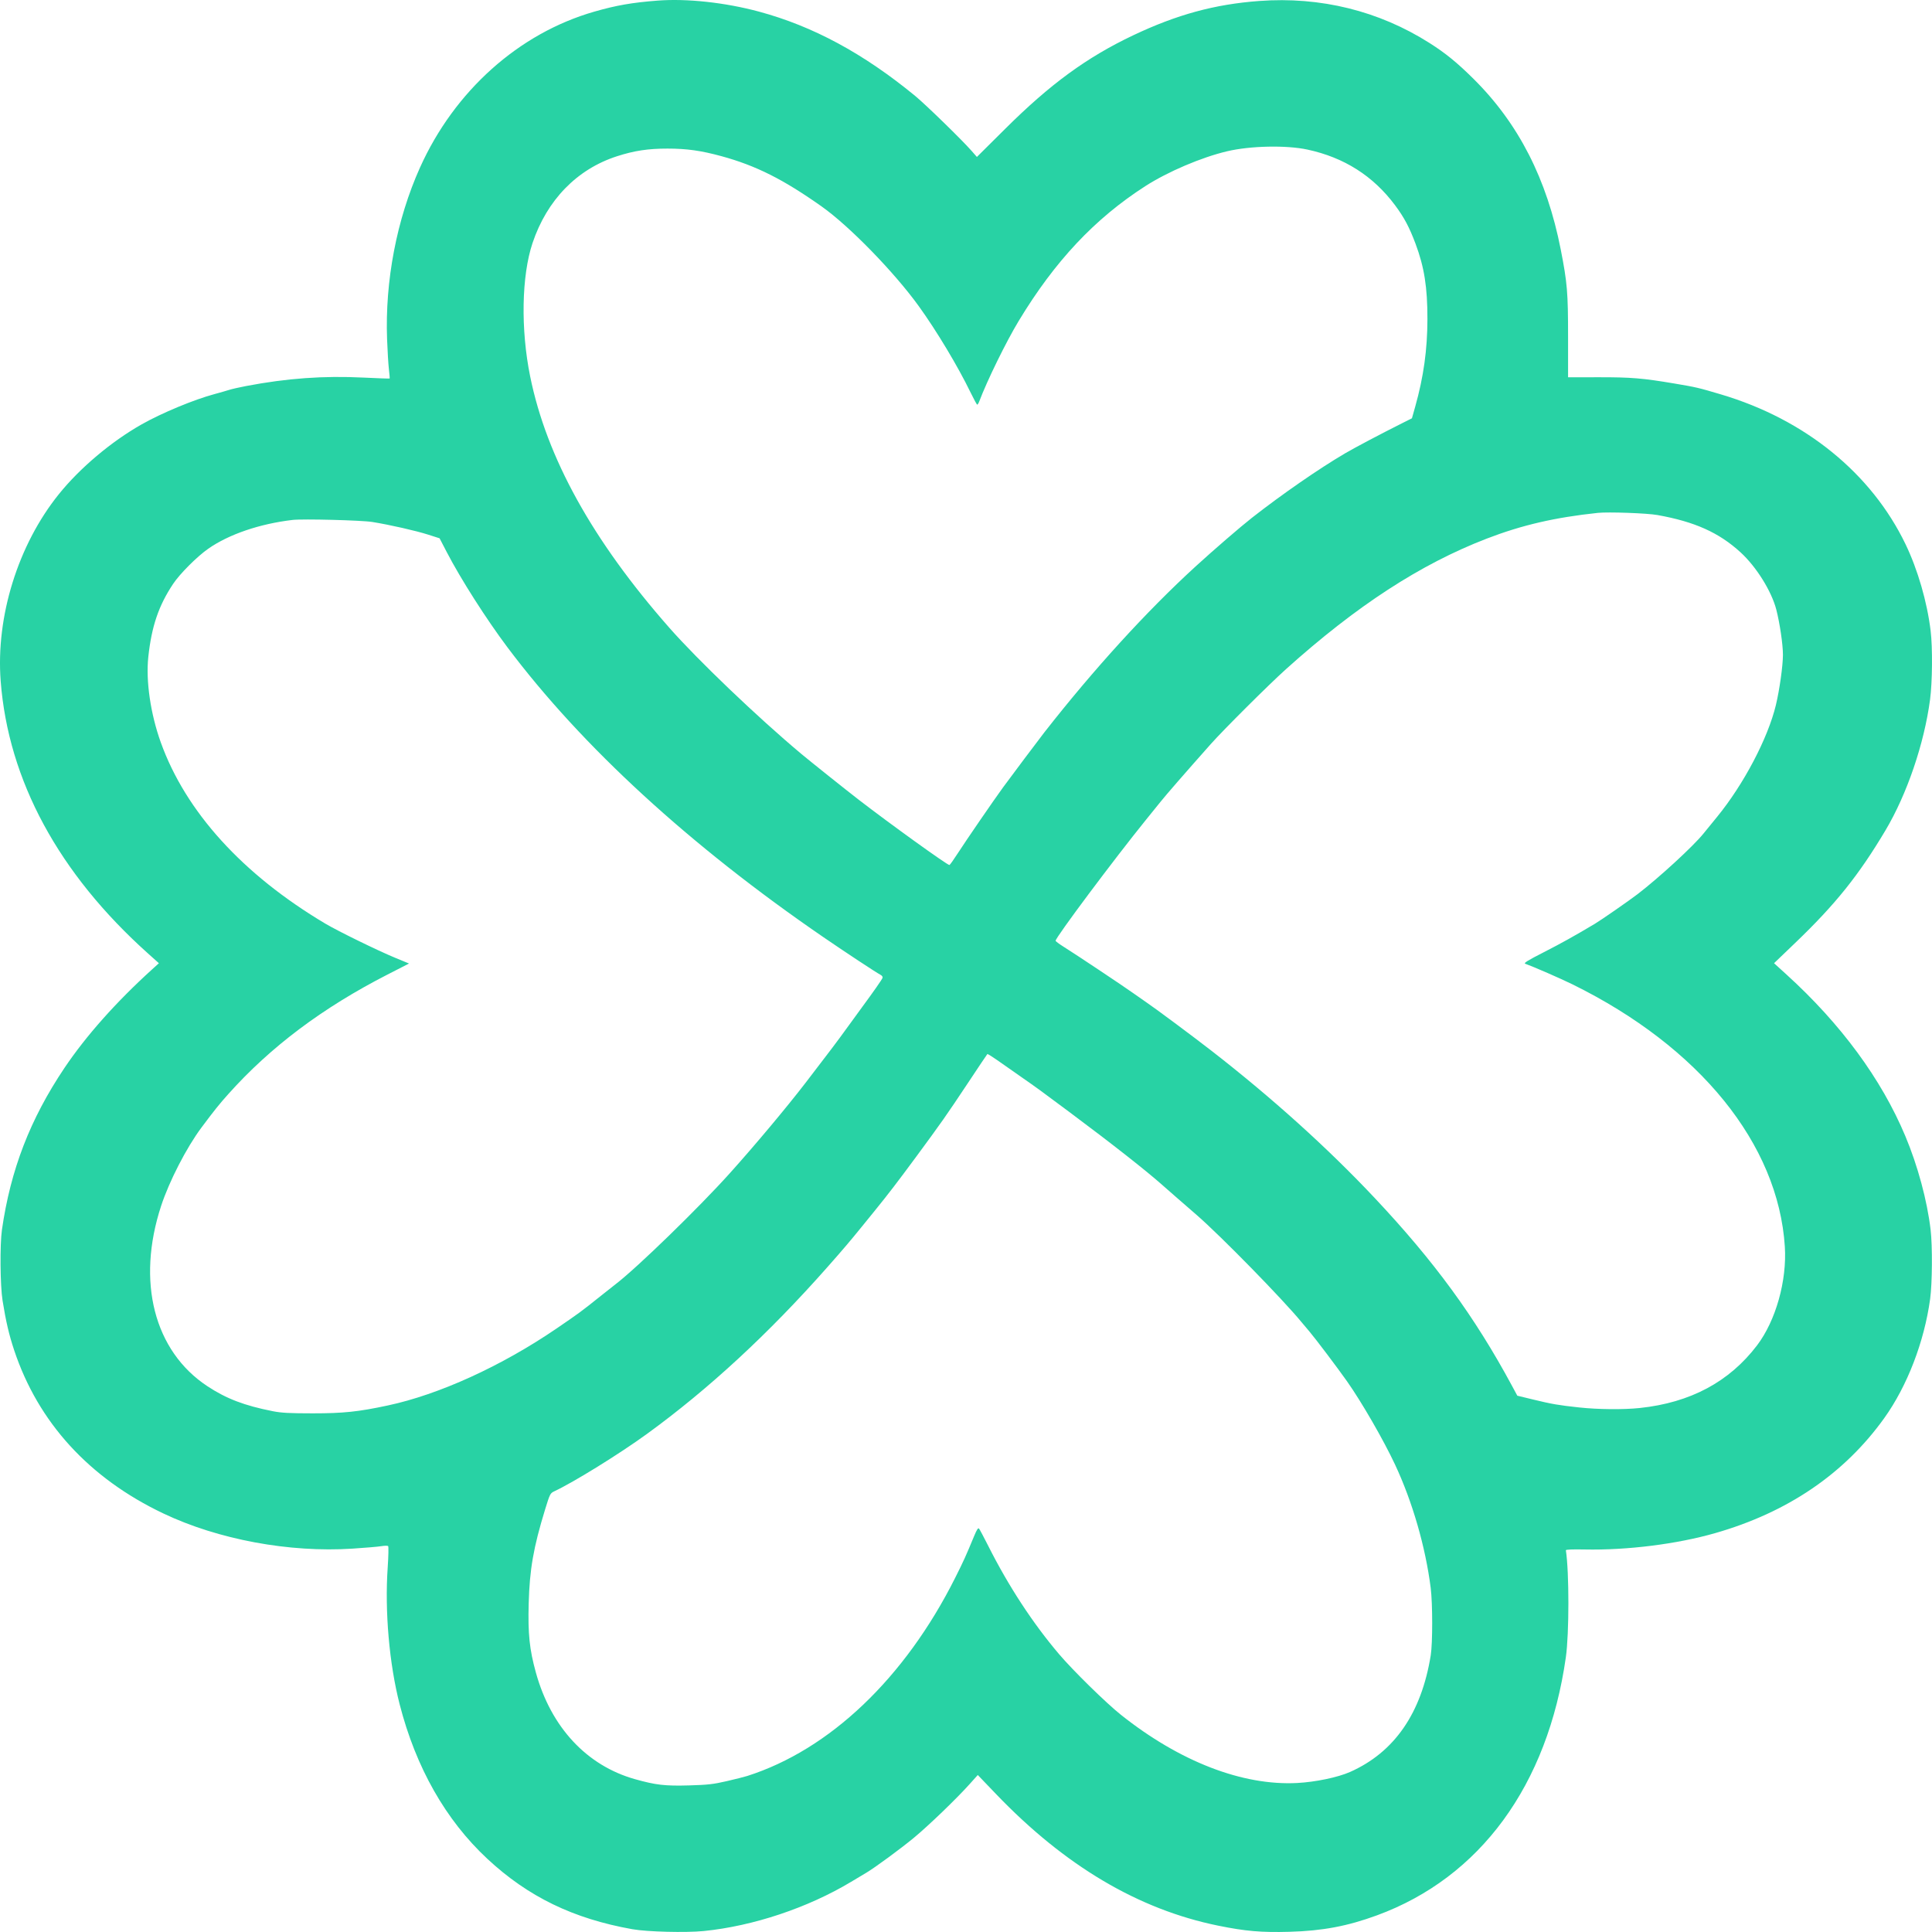 <svg width="103" height="103" viewBox="0 0 103 103" fill="none" xmlns="http://www.w3.org/2000/svg">
<path fill-rule="evenodd" clip-rule="evenodd" d="M35.048 0.033C33.693 0.138 32.856 0.284 31.682 0.621C27.66 1.776 24.228 4.846 22.389 8.937C21.151 11.691 20.521 14.976 20.636 18.084C20.659 18.707 20.703 19.429 20.734 19.689C20.765 19.948 20.782 20.169 20.772 20.179C20.762 20.189 20.137 20.167 19.382 20.13C17.25 20.025 15.307 20.165 13.127 20.579C12.763 20.648 12.349 20.742 12.207 20.789C12.064 20.835 11.719 20.934 11.44 21.009C10.349 21.3 8.623 22.017 7.55 22.625C5.928 23.544 4.259 24.951 3.134 26.35C0.961 29.05 -0.228 32.873 0.036 36.31C0.444 41.605 3.126 46.563 7.893 50.834L8.471 51.352L8.115 51.675C6.195 53.414 4.579 55.232 3.431 56.943C1.603 59.669 0.565 62.358 0.103 65.564C-0.011 66.361 0.008 68.536 0.137 69.34C0.315 70.448 0.481 71.16 0.755 71.983C2.036 75.832 4.754 78.807 8.709 80.687C11.632 82.076 15.419 82.781 18.79 82.562C19.46 82.519 20.15 82.46 20.325 82.431C20.499 82.402 20.665 82.4 20.693 82.426C20.721 82.452 20.71 82.966 20.669 83.569C20.508 85.909 20.752 88.704 21.307 90.864C22.172 94.23 23.76 97.029 25.978 99.095C28.156 101.123 30.554 102.287 33.716 102.852C34.503 102.992 36.566 103.044 37.524 102.948C40.156 102.683 43.066 101.711 45.368 100.329C45.696 100.132 46.064 99.912 46.186 99.84C46.635 99.575 48.015 98.561 48.719 97.979C49.506 97.328 50.985 95.904 51.687 95.122L52.128 94.63L53.108 95.652C56.776 99.477 60.693 101.796 64.945 102.662C66.397 102.958 67.246 103.031 68.746 102.989C70.503 102.941 71.834 102.69 73.412 102.111C78.916 100.09 82.51 95.178 83.48 88.349C83.659 87.088 83.66 83.821 83.481 82.65C83.475 82.609 83.834 82.594 84.487 82.607C86.744 82.653 89.388 82.322 91.436 81.736C95.3 80.631 98.329 78.571 100.456 75.601C101.68 73.893 102.589 71.531 102.901 69.249C103.014 68.422 103.028 66.427 102.926 65.564C102.744 64.011 102.241 62.146 101.577 60.565C100.302 57.525 98.141 54.588 95.244 51.956L94.579 51.351L95.712 50.264C97.855 48.209 99.097 46.66 100.523 44.263C101.666 42.34 102.584 39.649 102.896 37.301C103.02 36.368 103.036 34.524 102.927 33.628C102.741 32.093 102.24 30.365 101.59 29.015C99.767 25.23 96.23 22.357 91.753 21.028C90.549 20.67 90.433 20.643 89.278 20.448C87.57 20.16 86.966 20.11 85.217 20.112L83.598 20.115V17.967C83.598 15.586 83.556 15.082 83.207 13.301C82.471 9.545 80.959 6.585 78.557 4.204C77.687 3.341 77.069 2.837 76.21 2.292C73.515 0.58 70.395 -0.19 67.132 0.052C64.76 0.227 62.74 0.778 60.41 1.884C57.938 3.058 55.998 4.474 53.592 6.866L52.081 8.367L51.789 8.034C51.277 7.451 49.347 5.571 48.788 5.112C46.036 2.85 43.34 1.395 40.465 0.62C38.656 0.132 36.617 -0.089 35.048 0.033ZM69.7 7.974C71.658 8.394 73.207 9.378 74.374 10.942C74.857 11.59 75.135 12.111 75.465 12.992C75.932 14.239 76.103 15.319 76.1 17.014C76.097 18.642 75.895 20.093 75.451 21.671L75.274 22.3L74.772 22.552C73.657 23.11 72.208 23.875 71.699 24.175C70.306 24.994 68.339 26.356 66.749 27.601C66.137 28.08 64.697 29.323 63.734 30.204C61.12 32.596 58.316 35.672 55.674 39.048C55.406 39.391 53.829 41.492 53.478 41.974C52.975 42.665 51.504 44.806 51.073 45.475C50.846 45.827 50.641 46.116 50.617 46.117C50.504 46.123 47.432 43.911 45.776 42.632C45.082 42.096 43.172 40.571 42.703 40.178C40.396 38.246 37.204 35.196 35.686 33.47C31.588 28.814 29.142 24.396 28.264 20.066C27.754 17.553 27.805 14.706 28.391 12.956C29.16 10.663 30.762 9.017 32.894 8.33C33.816 8.033 34.551 7.921 35.588 7.922C36.615 7.922 37.373 8.029 38.466 8.327C40.302 8.829 41.754 9.558 43.801 11.005C45.28 12.05 47.675 14.509 48.986 16.327C49.94 17.65 51.071 19.536 51.746 20.929C51.917 21.282 52.075 21.572 52.098 21.574C52.121 21.575 52.169 21.499 52.205 21.404C52.633 20.273 53.64 18.219 54.311 17.109C56.238 13.92 58.369 11.652 61.064 9.921C62.259 9.153 64.053 8.389 65.416 8.066C66.65 7.773 68.57 7.732 69.7 7.974ZM88.358 27.457C90.351 27.813 91.641 28.392 92.796 29.449C93.635 30.217 94.446 31.517 94.7 32.503C94.887 33.23 95.053 34.364 95.053 34.908C95.052 35.495 94.873 36.771 94.677 37.589C94.25 39.365 92.958 41.82 91.537 43.556C91.254 43.9 90.929 44.299 90.814 44.443C90.272 45.115 88.458 46.783 87.311 47.664C86.851 48.017 85.37 49.044 85.026 49.25C83.935 49.9 83.248 50.283 82.299 50.768C81.435 51.209 81.217 51.345 81.315 51.38C81.752 51.536 83.206 52.17 83.827 52.476C90.607 55.811 94.802 60.989 95.154 66.456C95.272 68.276 94.673 70.406 93.675 71.722C92.198 73.667 90.118 74.78 87.424 75.064C86.556 75.156 85.206 75.144 84.201 75.036C83.078 74.915 82.749 74.858 81.737 74.613L80.892 74.408L80.603 73.872C78.619 70.192 76.463 67.243 73.291 63.87C70.796 61.216 67.814 58.526 64.591 56.022C63.544 55.209 61.547 53.725 61.069 53.404C60.929 53.311 60.629 53.101 60.402 52.938C59.907 52.583 57.309 50.851 56.705 50.475C56.47 50.328 56.277 50.183 56.277 50.153C56.277 49.979 59.403 45.795 61.097 43.703C61.431 43.291 61.774 42.866 61.86 42.759C62.187 42.351 63.118 41.281 64.549 39.669C65.232 38.9 67.636 36.505 68.557 35.677C72.322 32.292 75.728 30.077 79.259 28.716C81.134 27.994 82.901 27.584 85.185 27.343C85.742 27.284 87.804 27.358 88.358 27.457ZM19.849 27.828C20.785 27.979 22.167 28.292 22.832 28.505L23.435 28.698L23.816 29.431C24.558 30.862 25.923 33.003 27.053 34.509C31.026 39.801 36.78 45.081 43.902 49.966C45.052 50.755 46.705 51.845 46.937 51.967C47.028 52.014 47.071 52.08 47.048 52.138C47.009 52.239 46.574 52.861 45.964 53.689C45.755 53.973 45.369 54.503 45.107 54.866C44.668 55.477 44.189 56.11 42.95 57.723C41.935 59.043 40.229 61.08 38.89 62.568C37.242 64.4 33.969 67.582 32.838 68.449C32.718 68.541 32.353 68.83 32.026 69.091C30.965 69.939 30.892 69.992 29.667 70.829C26.736 72.829 23.408 74.347 20.671 74.93C19.099 75.266 18.303 75.349 16.675 75.349C15.438 75.348 15.004 75.326 14.55 75.236C13.03 74.937 12.067 74.569 11.056 73.902C8.215 72.028 7.265 68.326 8.59 64.289C9.022 62.972 9.944 61.181 10.737 60.118C11.418 59.205 11.689 58.867 12.168 58.332C14.424 55.809 17.194 53.73 20.653 51.959L21.807 51.368L21.066 51.062C20.14 50.68 18.017 49.641 17.342 49.24C12.934 46.618 9.899 43.275 8.571 39.576C8.026 38.058 7.77 36.306 7.906 35.028C8.081 33.395 8.457 32.287 9.23 31.128C9.589 30.588 10.511 29.666 11.106 29.251C12.206 28.484 13.846 27.925 15.597 27.719C16.144 27.655 19.27 27.735 19.849 27.828ZM52.834 56.298C52.932 56.358 53.293 56.606 53.636 56.849C53.979 57.091 54.383 57.374 54.533 57.478C55.208 57.945 55.515 58.169 57.007 59.282C59.296 60.99 61.121 62.423 61.992 63.199C62.15 63.34 62.492 63.64 62.752 63.865C63.012 64.09 63.482 64.498 63.796 64.772C65.088 65.896 68.373 69.252 69.382 70.48C69.452 70.565 69.641 70.789 69.802 70.978C70.126 71.359 71.295 72.907 71.804 73.628C72.592 74.744 73.757 76.764 74.375 78.084C75.303 80.067 76 82.48 76.275 84.663C76.379 85.491 76.38 87.607 76.276 88.25C75.778 91.338 74.337 93.42 71.975 94.468C71.325 94.756 70.133 95.005 69.16 95.056C66.241 95.209 62.891 93.914 59.758 91.42C58.969 90.792 57.202 89.059 56.461 88.187C55.057 86.534 53.768 84.564 52.688 82.42C52.455 81.958 52.234 81.543 52.198 81.498C52.147 81.436 52.081 81.535 51.927 81.907C51.498 82.945 51.363 83.243 50.918 84.128C48.236 89.467 44.236 93.278 39.84 94.681C39.683 94.731 39.183 94.857 38.729 94.961C38.026 95.123 37.732 95.156 36.73 95.185C35.455 95.221 34.966 95.165 33.855 94.853C31.277 94.129 29.375 92.083 28.569 89.168C28.227 87.93 28.142 87.112 28.186 85.481C28.235 83.668 28.44 82.495 29.062 80.469C29.317 79.64 29.334 79.607 29.554 79.504C30.59 79.018 33.019 77.514 34.477 76.456C37.773 74.063 40.993 71.087 44.118 67.546C44.963 66.589 45.334 66.153 45.964 65.375C46.069 65.246 46.37 64.875 46.634 64.55C47.358 63.658 47.841 63.028 48.852 61.658C50.192 59.84 50.454 59.467 51.596 57.748C52.163 56.892 52.634 56.191 52.642 56.19C52.65 56.189 52.736 56.237 52.834 56.298Z" fill="#28D2A4"/>
</svg>
